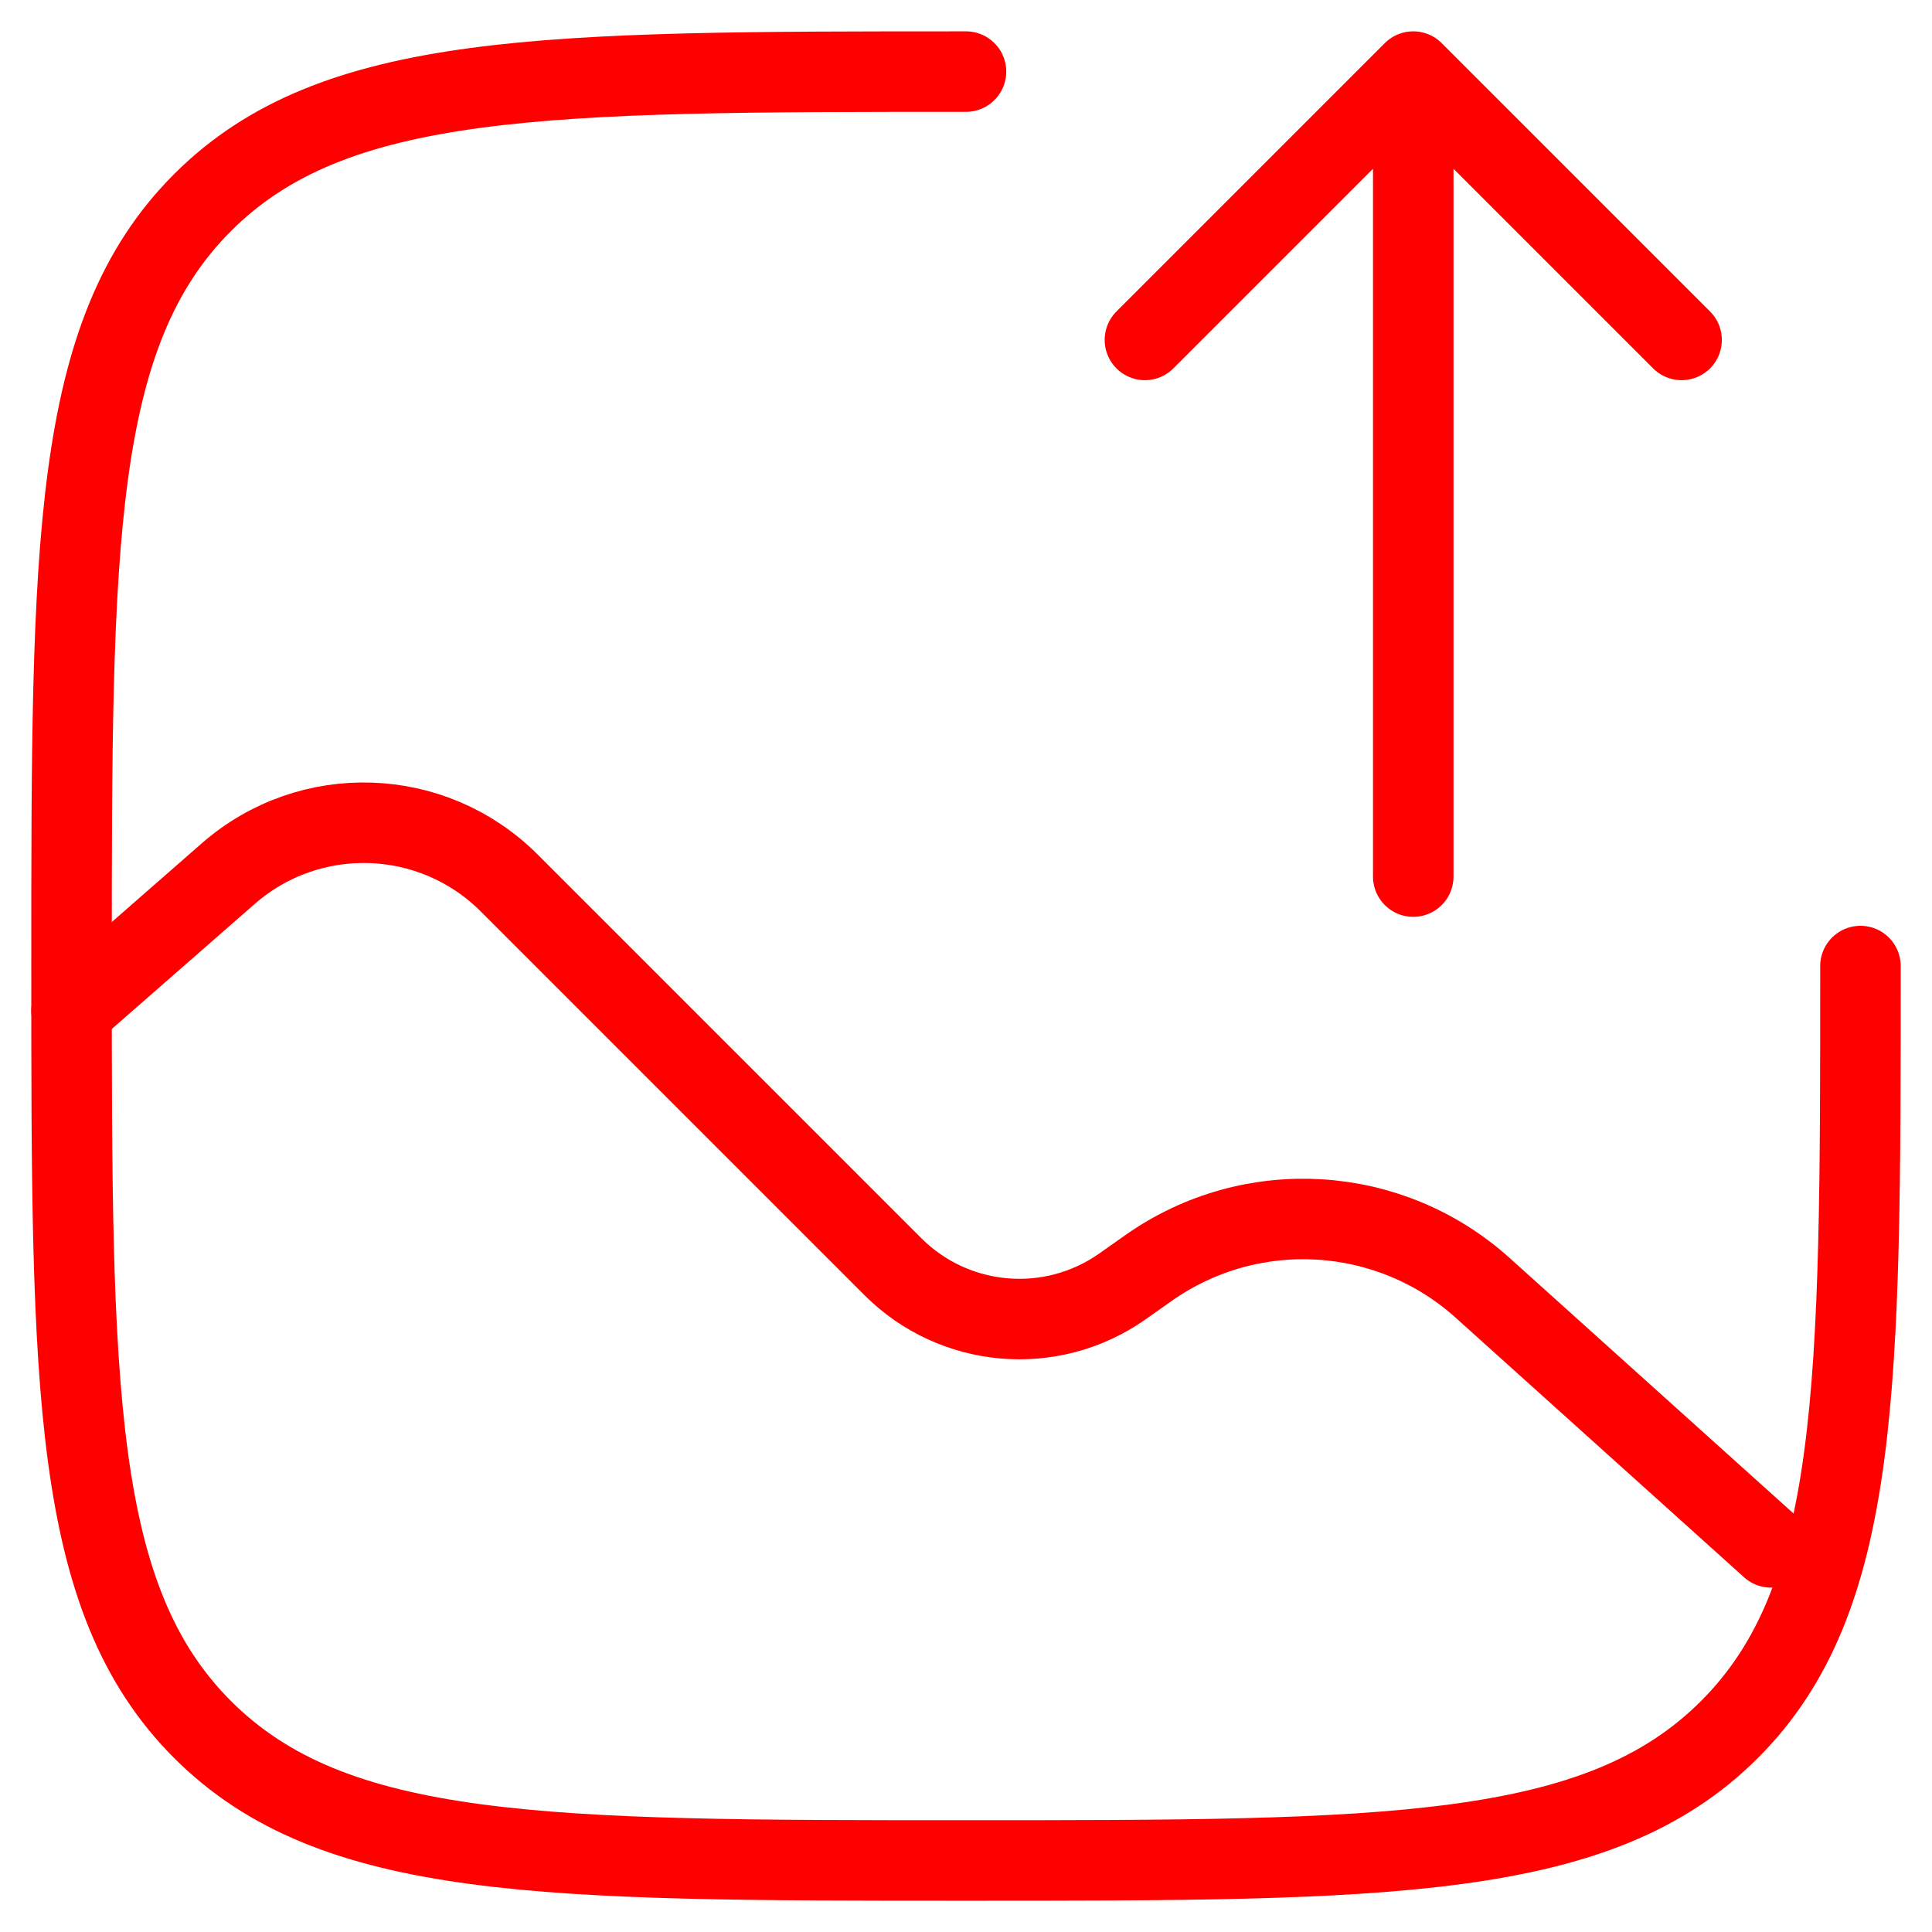 <?xml version="1.0" encoding="UTF-8"?> <svg xmlns="http://www.w3.org/2000/svg" width="36" height="36" viewBox="0 0 36 36" fill="none"><path d="M34.667 18.001C34.667 25.857 34.667 29.786 32.226 32.227C29.785 34.667 25.857 34.667 18 34.667C10.143 34.667 6.215 34.667 3.774 32.227C1.333 29.786 1.333 25.857 1.333 18.001C1.333 10.144 1.333 6.216 3.774 3.775C6.215 1.334 10.143 1.334 18 1.334" stroke="#FF0000" stroke-width="1.5" stroke-linecap="round"></path><path d="M1.333 18.833L4.253 16.279C5.772 14.95 8.061 15.026 9.488 16.453L16.637 23.602C17.783 24.748 19.586 24.904 20.911 23.973L21.408 23.623C23.315 22.283 25.895 22.438 27.628 23.998L33 28.833" stroke="#FF0000" stroke-width="1.5" stroke-linecap="round"></path><path d="M26.334 1.334V16.334M26.334 1.334L31.334 6.334M26.334 1.334L21.334 6.334" stroke="#FF0000" stroke-width="1.5" stroke-linecap="round" stroke-linejoin="round"></path></svg> 